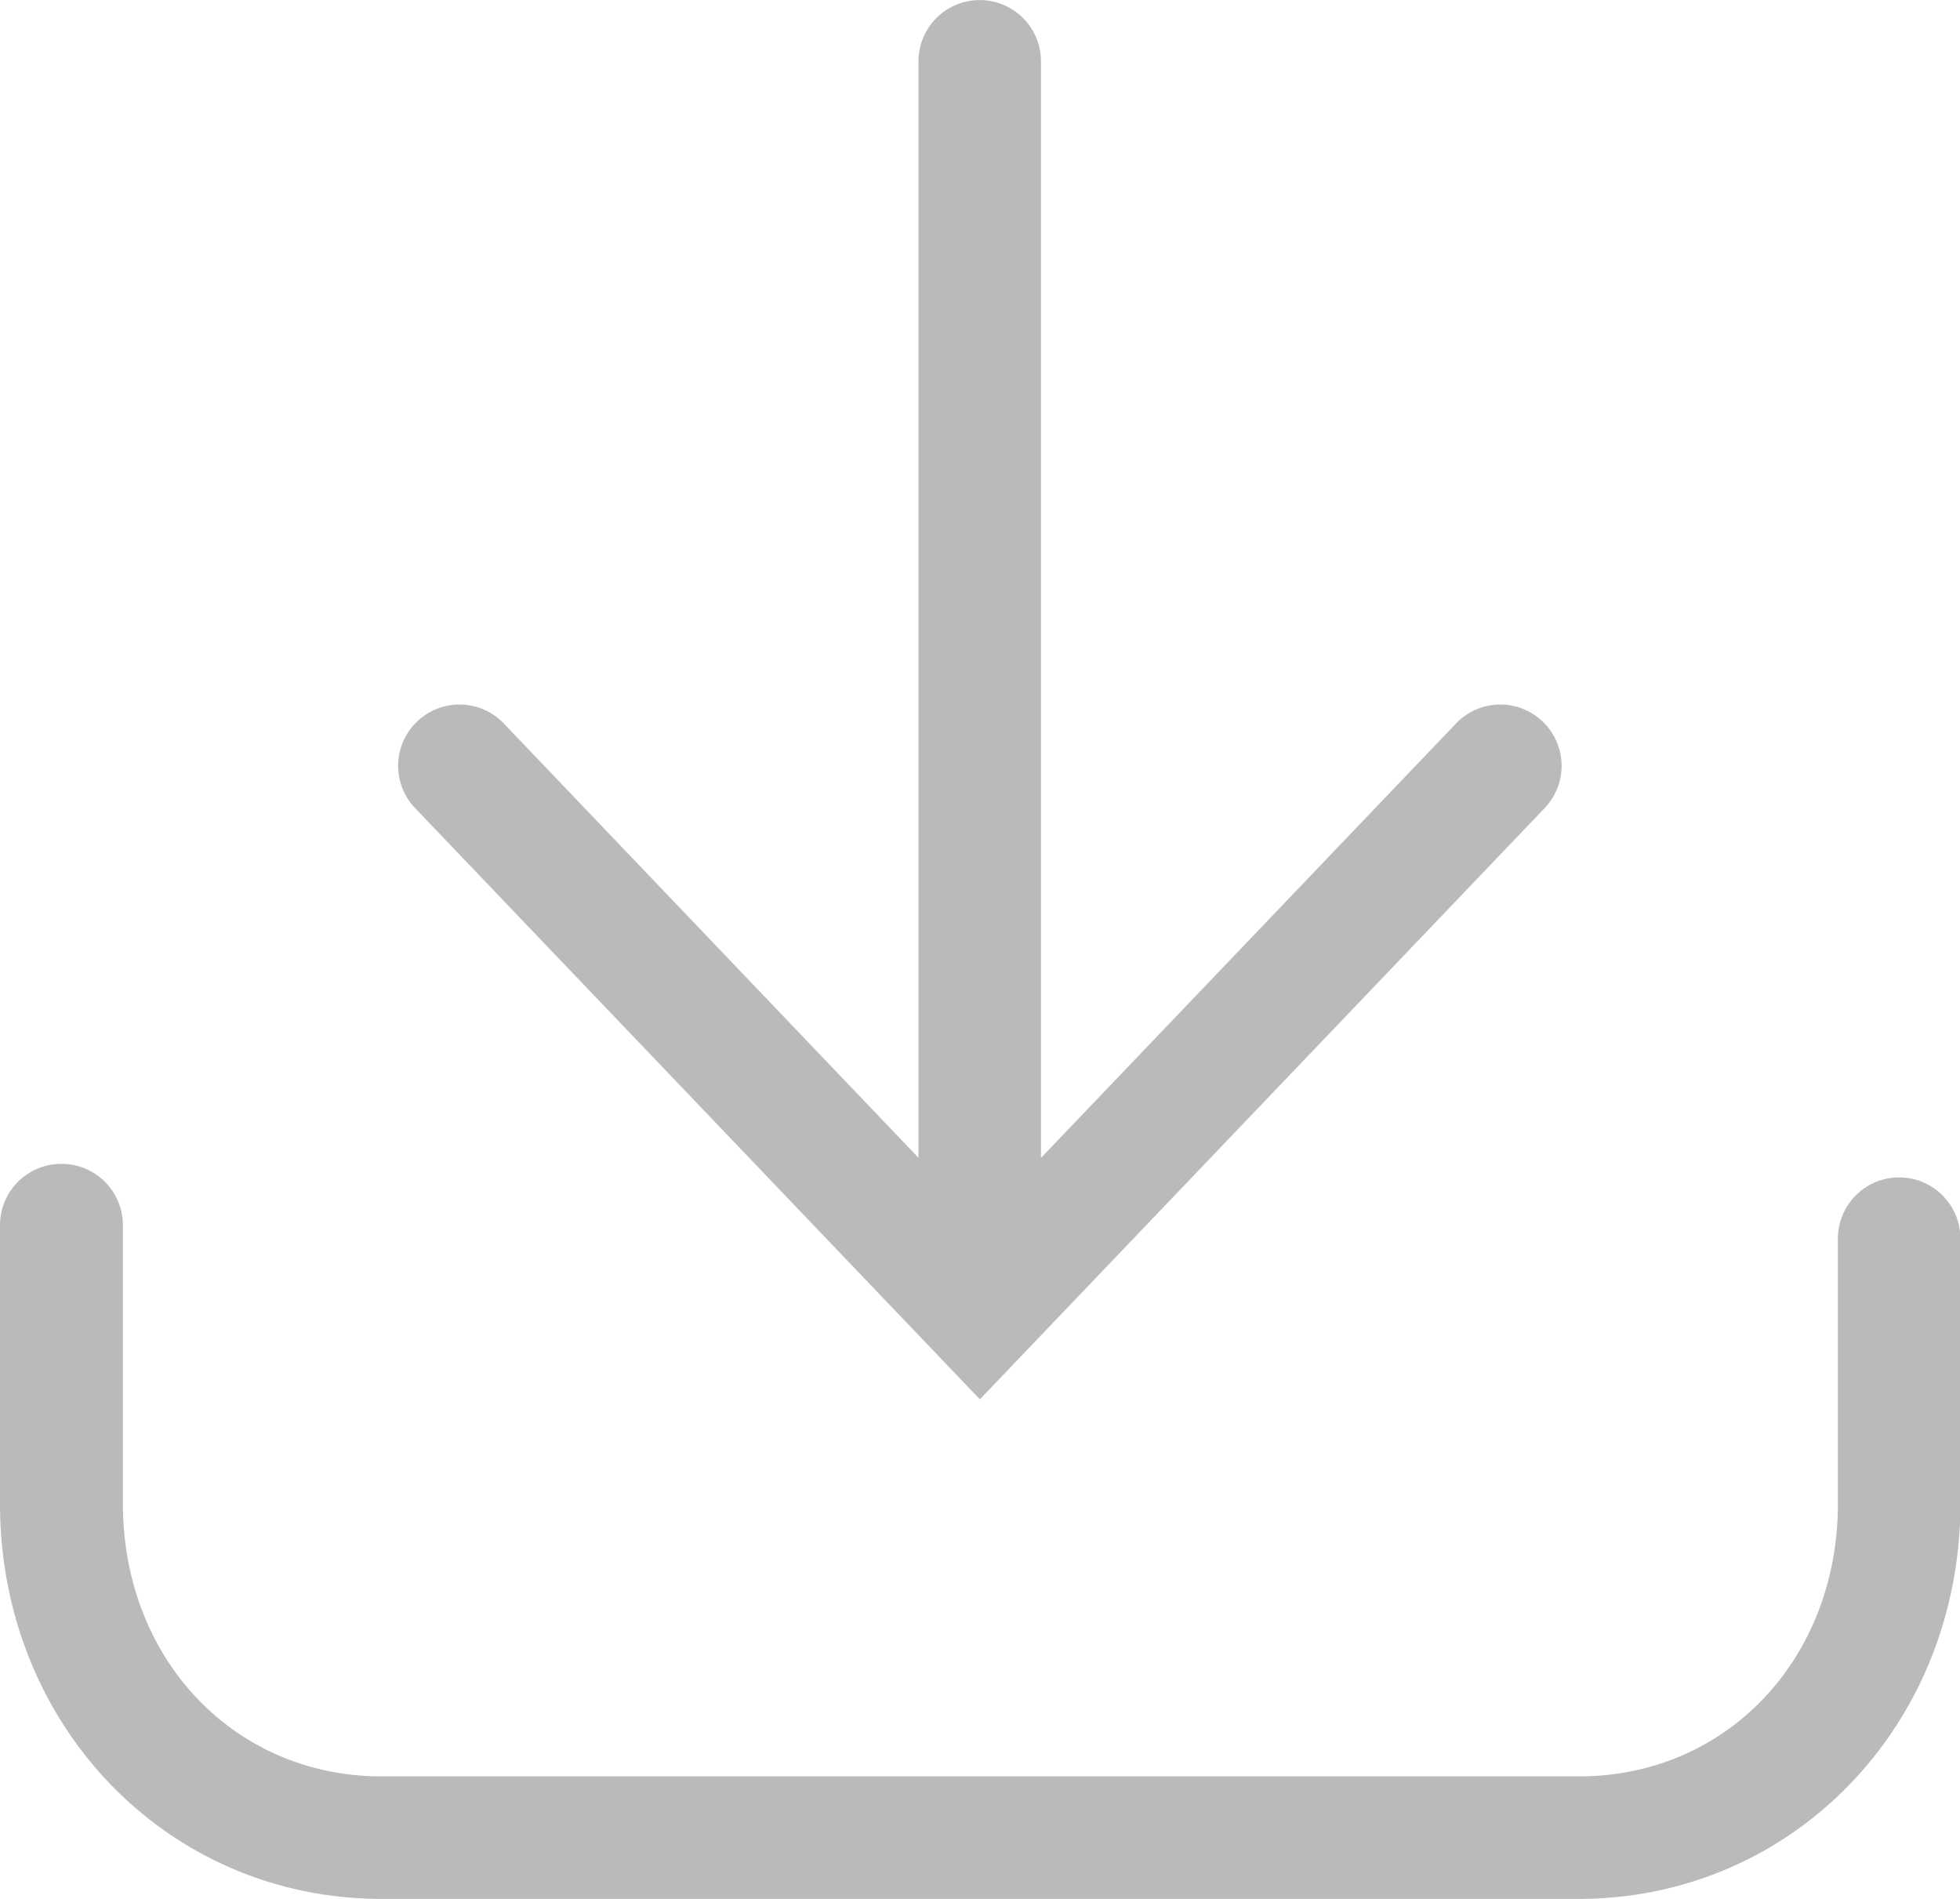 <?xml version="1.0" encoding="UTF-8" standalone="no"?>
<svg
   xmlns:dc="http://purl.org/dc/elements/1.1/"
   xmlns:cc="http://creativecommons.org/ns#"
   xmlns:rdf="http://www.w3.org/1999/02/22-rdf-syntax-ns#"
   xmlns:svg="http://www.w3.org/2000/svg"
   xmlns="http://www.w3.org/2000/svg"
   xmlns:sodipodi="http://sodipodi.sourceforge.net/DTD/sodipodi-0.dtd"
   xmlns:inkscape="http://www.inkscape.org/namespaces/inkscape"
   id="Capa_1"
   data-name="Capa 1"
   viewBox="0 0 246.41 238.71"
   version="1.1"
   sodipodi:docname="dowload-ico.svg"
   inkscape:version="1.0.1 (3bc2e813f5, 2020-09-07)">
  <sodipodi:namedview
     pagecolor="#ffffff"
     bordercolor="#666666"
     borderopacity="1"
     objecttolerance="10"
     gridtolerance="10"
     guidetolerance="10"
     inkscape:pageopacity="0"
     inkscape:pageshadow="2"
     inkscape:window-width="1366"
     inkscape:window-height="688"
     id="namedview13"
     showgrid="false"
     inkscape:zoom="2.1825646"
     inkscape:cx="123.205"
     inkscape:cy="119.355"
     inkscape:window-x="0"
     inkscape:window-y="27"
     inkscape:window-maximized="1"
     inkscape:current-layer="Capa_1" />
  <defs
     id="defs4">
    <style
       id="style2">.cls-1{fill:#4a4a49;}</style>
  </defs>
  <title
     id="title6">dowload-ico</title>
  <path
     class="cls-1"
     d="M66.43,95a7.69,7.69,0,0,0-.24,10.88l71,74.32,71-74.32a7.7,7.7,0,0,0-11.14-10.64l-52.18,54.61V12a7.7,7.7,0,1,0-15.4,0V149.83L77.32,95.22A7.71,7.71,0,0,0,66.43,95Z"
     transform="translate(-14 -4.29)"
     id="path8"
     style="fill:#bababa;fill-opacity:1" />
  <path
     class="cls-1"
     d="M21.7,150.6a7.7,7.7,0,0,0-7.7,7.7v35C14,221.17,35.06,243,62,243H212.46c26.89,0,48-21.83,48-49.7V160a7.7,7.7,0,0,0-15.4,0V193.3c0,19.55-14,34.3-32.55,34.3H62c-18.55,0-32.55-14.75-32.55-34.3v-35A7.7,7.7,0,0,0,21.7,150.6Z"
     transform="translate(-14 -4.29)"
     id="path10"
     style="fill:#bababa;fill-opacity:1" />
</svg>
